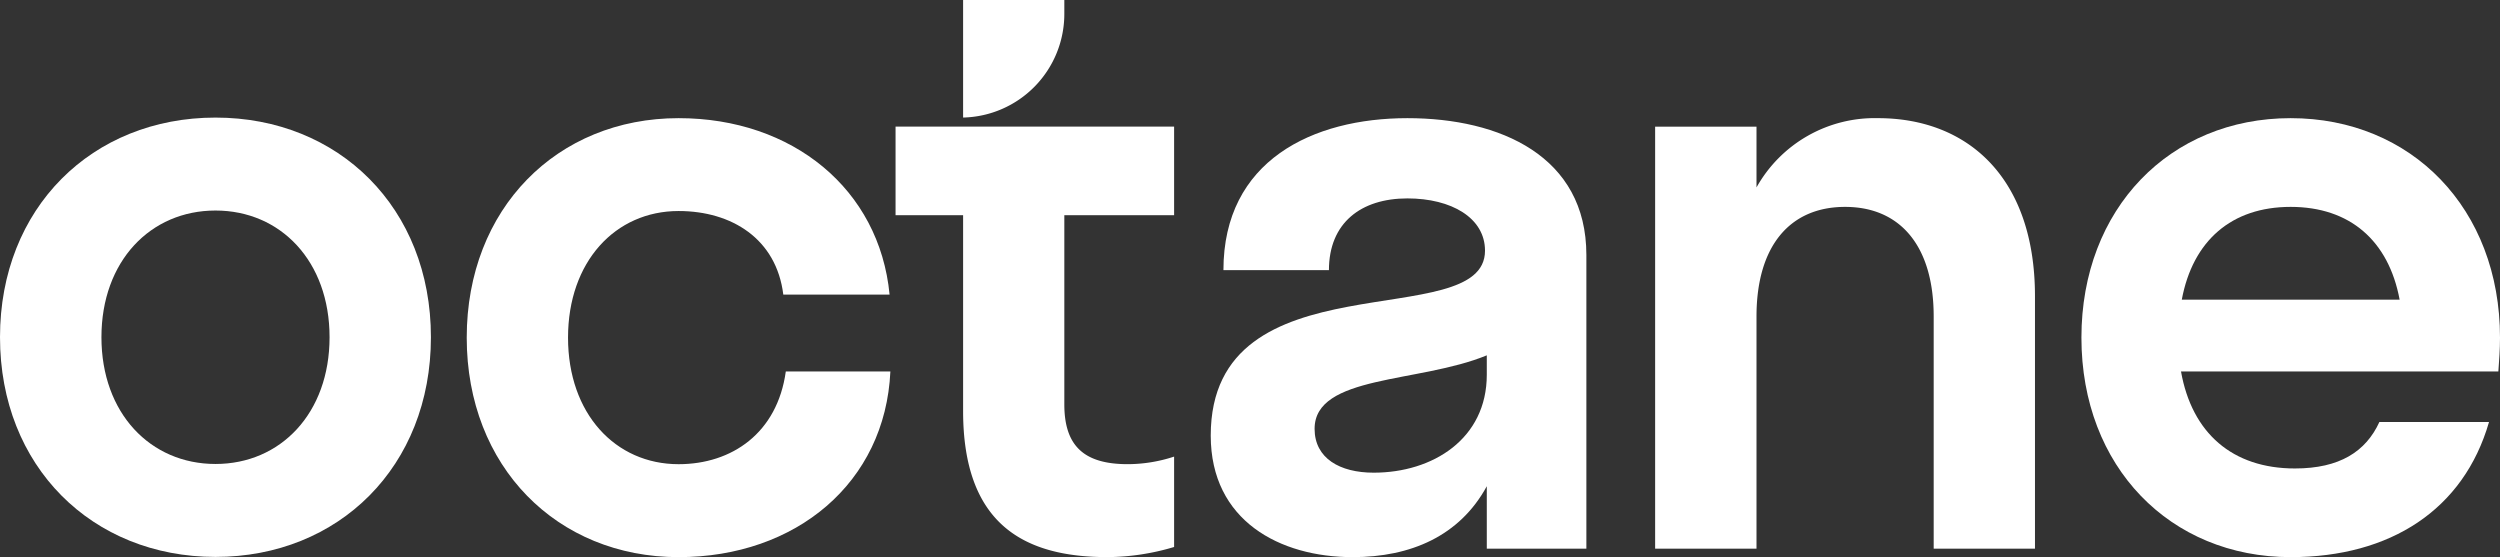 <svg id="Layer_1" data-name="Layer 1" xmlns="http://www.w3.org/2000/svg" viewBox="0 0 320 71.314">
  <rect x="0" y="0" width="320" height="71.314" fill="#333333" stroke="none"/>
  <g>
    <path id="logoMark_CompoundPathItem_" data-name="logoMark &lt;CompoundPathItem&gt;" d="M27.584,15.051C11.788,15.051,0,26.619,0,43.164s11.788,28.122,27.584,28.122c15.787,0,27.574-11.577,27.574-28.122S43.37,15.051,27.584,15.051Zm0,44.338c-8.327,0-14.6-6.491-14.6-16.225s6.273-16.216,14.6-16.216,14.6,6.482,14.6,16.216S35.911,59.389,27.584,59.389Z" style="fill: #fff"/>
    <path id="logoMark_CompoundPathItem_2" data-name="logoMark &lt;CompoundPathItem&gt;" d="M100.583,47.546c-1.087,7.888-6.912,11.87-13.723,11.87-8.099,0-14.152-6.473-14.152-16.198S78.76,27.011,86.859,27.011c6.811,0,12.527,3.57,13.404,10.702h13.604C112.571,24.209,101.441,15.124,86.859,15.124c-15.549,0-27.118,11.568-27.118,28.094S71.31,71.314,86.859,71.314c15.02,0,26.46-9.514,27.109-23.767Z" style="fill: #fff"/>
    <path id="logoMark_PathItem_" data-name="logoMark &lt;PathItem&gt;" d="M123.277,0V15.047A13.267,13.267,0,0,0,136.234,1.79V0Z" style="fill: #fff"/>
    <path id="logoMark_PathItem_2" data-name="logoMark &lt;PathItem&gt;" d="M150.286,27.547v-11.34H114.631v11.34h8.647V52.61c0,14.482,7.779,18.7,18.471,18.7a30.235,30.235,0,0,0,8.537-1.296V58.445a19.095,19.095,0,0,1-5.944.968c-5.625,0-8.108-2.365-8.108-7.661V27.547Z" style="fill: #fff"/>
    <path id="logoMark_CompoundPathItem_3" data-name="logoMark &lt;CompoundPathItem&gt;" d="M180.147,15.124c-12.098,0-23.548,5.414-23.548,19.457h13.504c0-6.053,4.1-9.185,10.044-9.185,5.624,0,9.934,2.483,9.934,6.693,0,10.802-35.107.438-35.107,23.666,0,10.911,8.866,15.559,18.161,15.559,7.45,0,13.705-2.712,17.175-9.076v7.989h12.746V32.636C203.055,19.999,192.025,15.124,180.147,15.124ZM190.309,47.966c0,8.218-6.921,12.537-14.481,12.537-4.319,0-7.56-1.836-7.56-5.616,0-6.921,13.395-5.834,22.041-9.404Z" style="fill: #fff"/>
    <path id="logoMark_CompoundPathItem_4" data-name="logoMark &lt;CompoundPathItem&gt;" d="M240.381,15.124A17.333,17.333,0,0,0,224.832,23.99V16.21H211.857V70.227h12.975V40.516c0-9.075,4.309-14.034,11.34-14.034,7.021,0,11.34,4.958,11.34,14.034v29.711h12.965V37.923C260.478,22.693,251.831,15.124,240.381,15.124Z" style="fill: #fff"/>
    <path id="logoMark_CompoundPathItem_5" data-name="logoMark &lt;CompoundPathItem&gt;" d="M320,43.218c0-16.526-11.34-28.094-26.798-28.094-15.44,0-26.78,11.568-26.78,28.094s11.34,28.095,26.78,28.095c12.755,0,22.151-6.063,25.392-17.294H304.56c-1.735,3.781-5.086,5.945-10.81,5.945-7.999,0-13.185-4.53-14.582-12.418H319.79C319.89,46.131,320,44.725,320,43.218Zm-40.732-4.857c1.415-7.569,6.382-11.88,13.933-11.88,7.569,0,12.545,4.31,13.952,11.88Z" style="fill: #fff"/>
  </g>
</svg>
